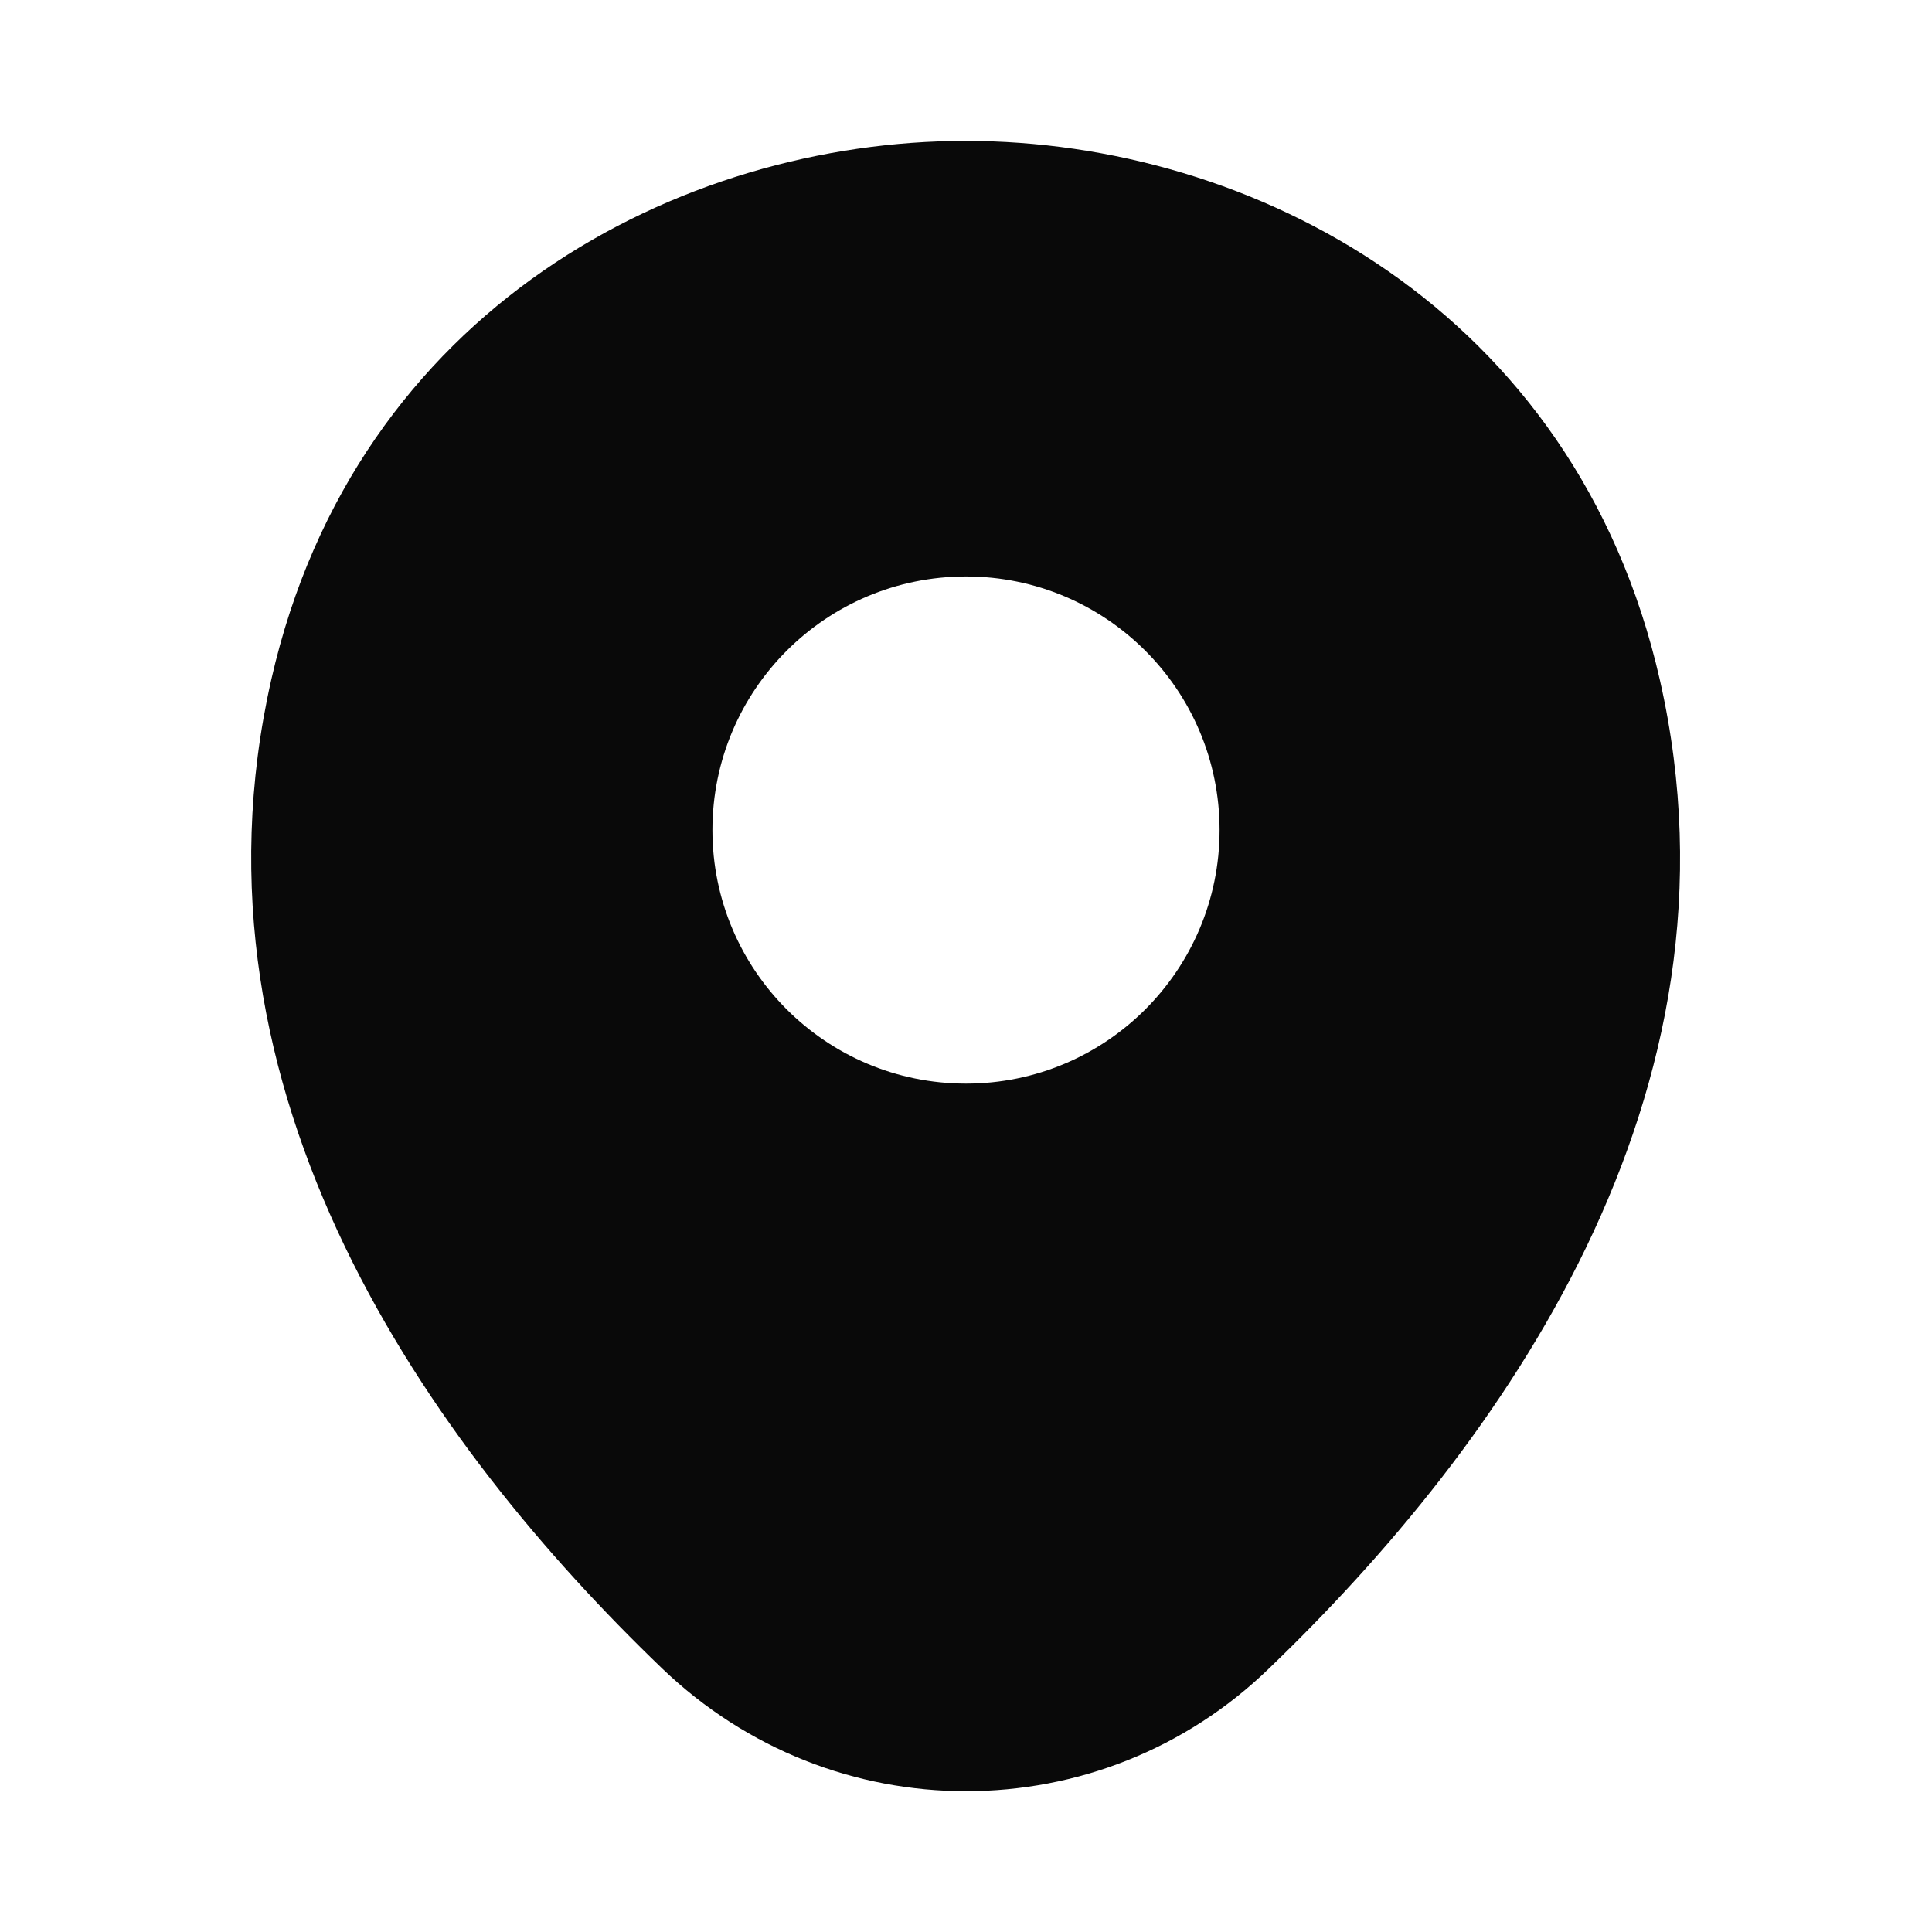 <svg width="16" height="16" viewBox="0 0 16 16" fill="none" xmlns="http://www.w3.org/2000/svg">
<path d="M13.747 5.634C13.047 2.554 10.36 1.167 8 1.167C8 1.167 8 1.167 7.993 1.167C5.64 1.167 2.947 2.547 2.247 5.627C1.467 9.067 3.573 11.98 5.48 13.814C6.187 14.494 7.093 14.834 8 14.834C8.907 14.834 9.813 14.494 10.513 13.814C12.42 11.98 14.527 9.074 13.747 5.634ZM8 8.974C6.84 8.974 5.9 8.034 5.9 6.874C5.9 5.714 6.84 4.774 8 4.774C9.16 4.774 10.1 5.714 10.1 6.874C10.1 8.034 9.16 8.974 8 8.974Z" fill="#090909"/>
</svg>
